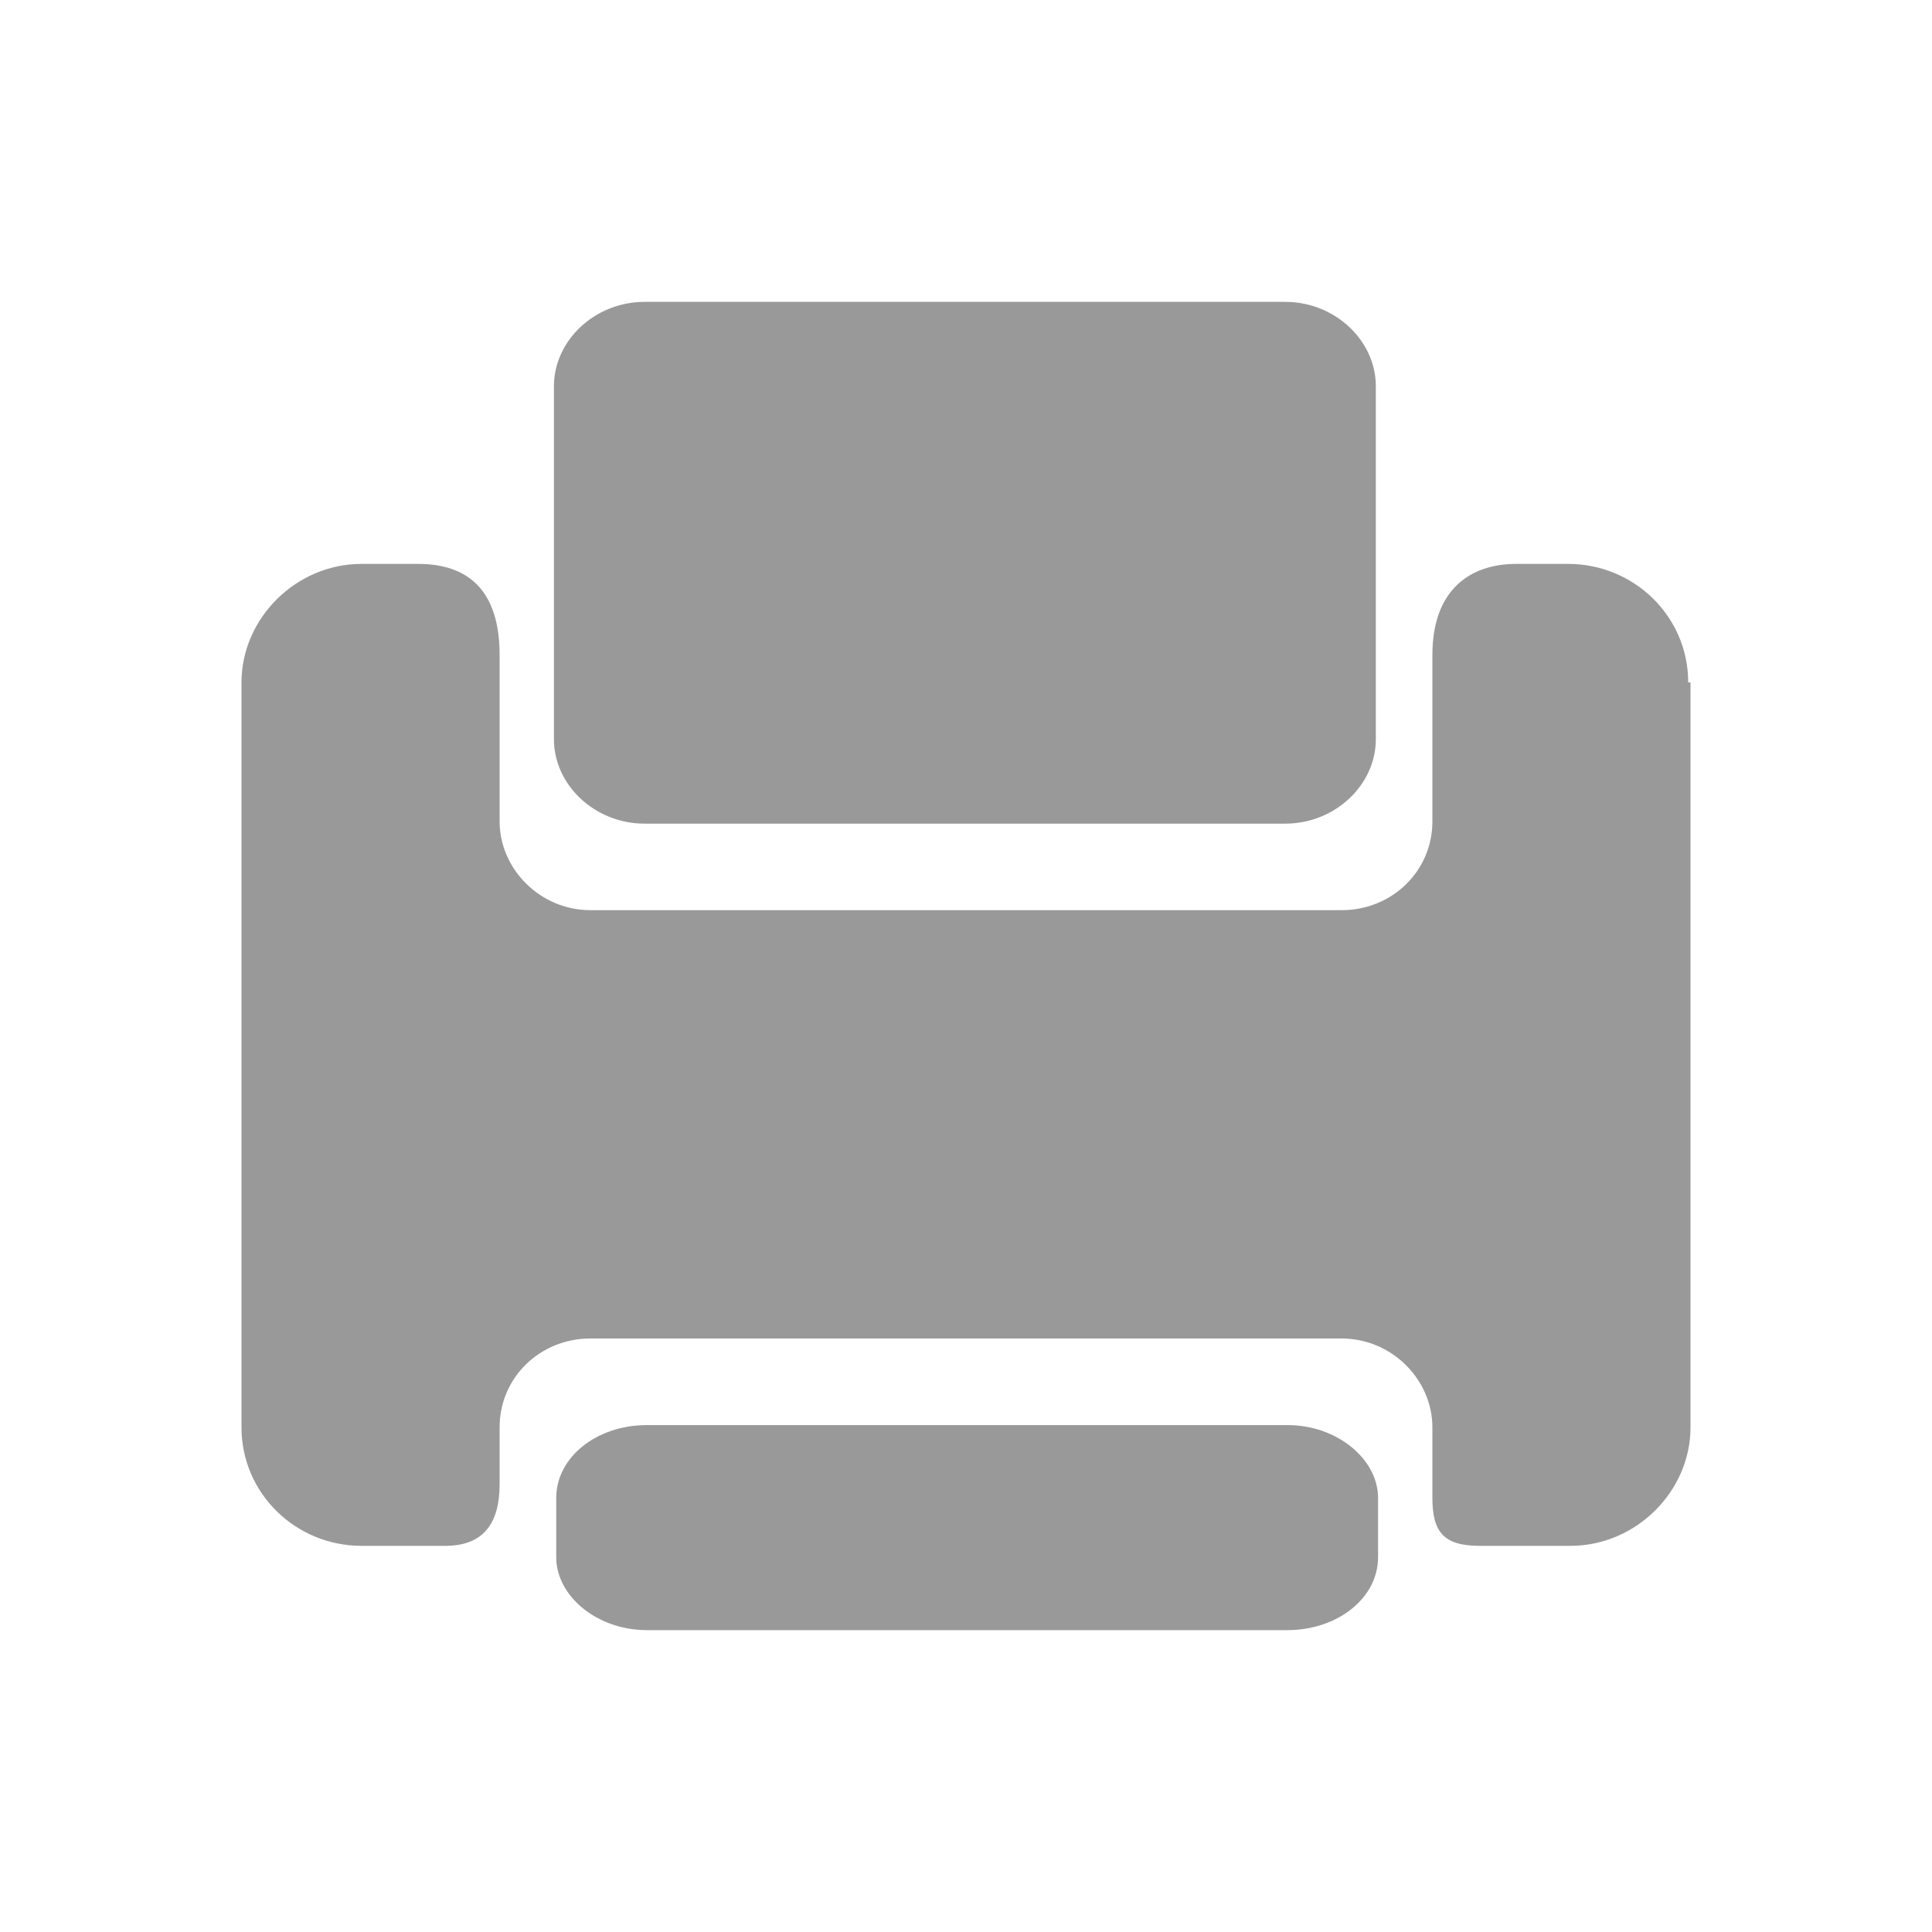 <svg width="32" height="32" viewBox="0 0 32 32" fill="none" xmlns="http://www.w3.org/2000/svg">
<path d="M9.213 25.793C9.213 26.434 9.887 27 10.713 27H21.325C22.15 27 22.825 26.472 22.825 25.793V24.811C22.825 24.17 22.15 23.604 21.325 23.604H10.713C9.887 23.604 9.213 24.132 9.213 24.811V25.793ZM22.788 6.396C22.788 5.642 22.113 5 21.288 5H10.675C9.85 5 9.175 5.642 9.175 6.396V12.245C9.175 13 9.85 13.642 10.675 13.642H21.288C22.113 13.642 22.788 13 22.788 12.245V6.396ZM27.962 11.302C27.962 10.207 27.062 9.34 25.975 9.34H25.113C24.363 9.34 23.725 9.755 23.725 10.849V13.604C23.725 14.434 23.05 15.075 22.225 15.075H9.775C8.95 15.075 8.275 14.396 8.275 13.604V10.849C8.275 9.943 7.9 9.34 6.925 9.34H5.987C4.9 9.34 4 10.245 4 11.302V23.642C4 24.736 4.9 25.604 5.987 25.604H7.375C8.012 25.604 8.275 25.226 8.275 24.585V23.642C8.275 22.811 8.95 22.17 9.775 22.17H22.225C23.05 22.17 23.725 22.849 23.725 23.642V24.811C23.725 25.377 23.913 25.604 24.512 25.604H26.012C27.1 25.604 28 24.698 28 23.642V11.302H27.962Z" fill="#999999"/>
</svg>
